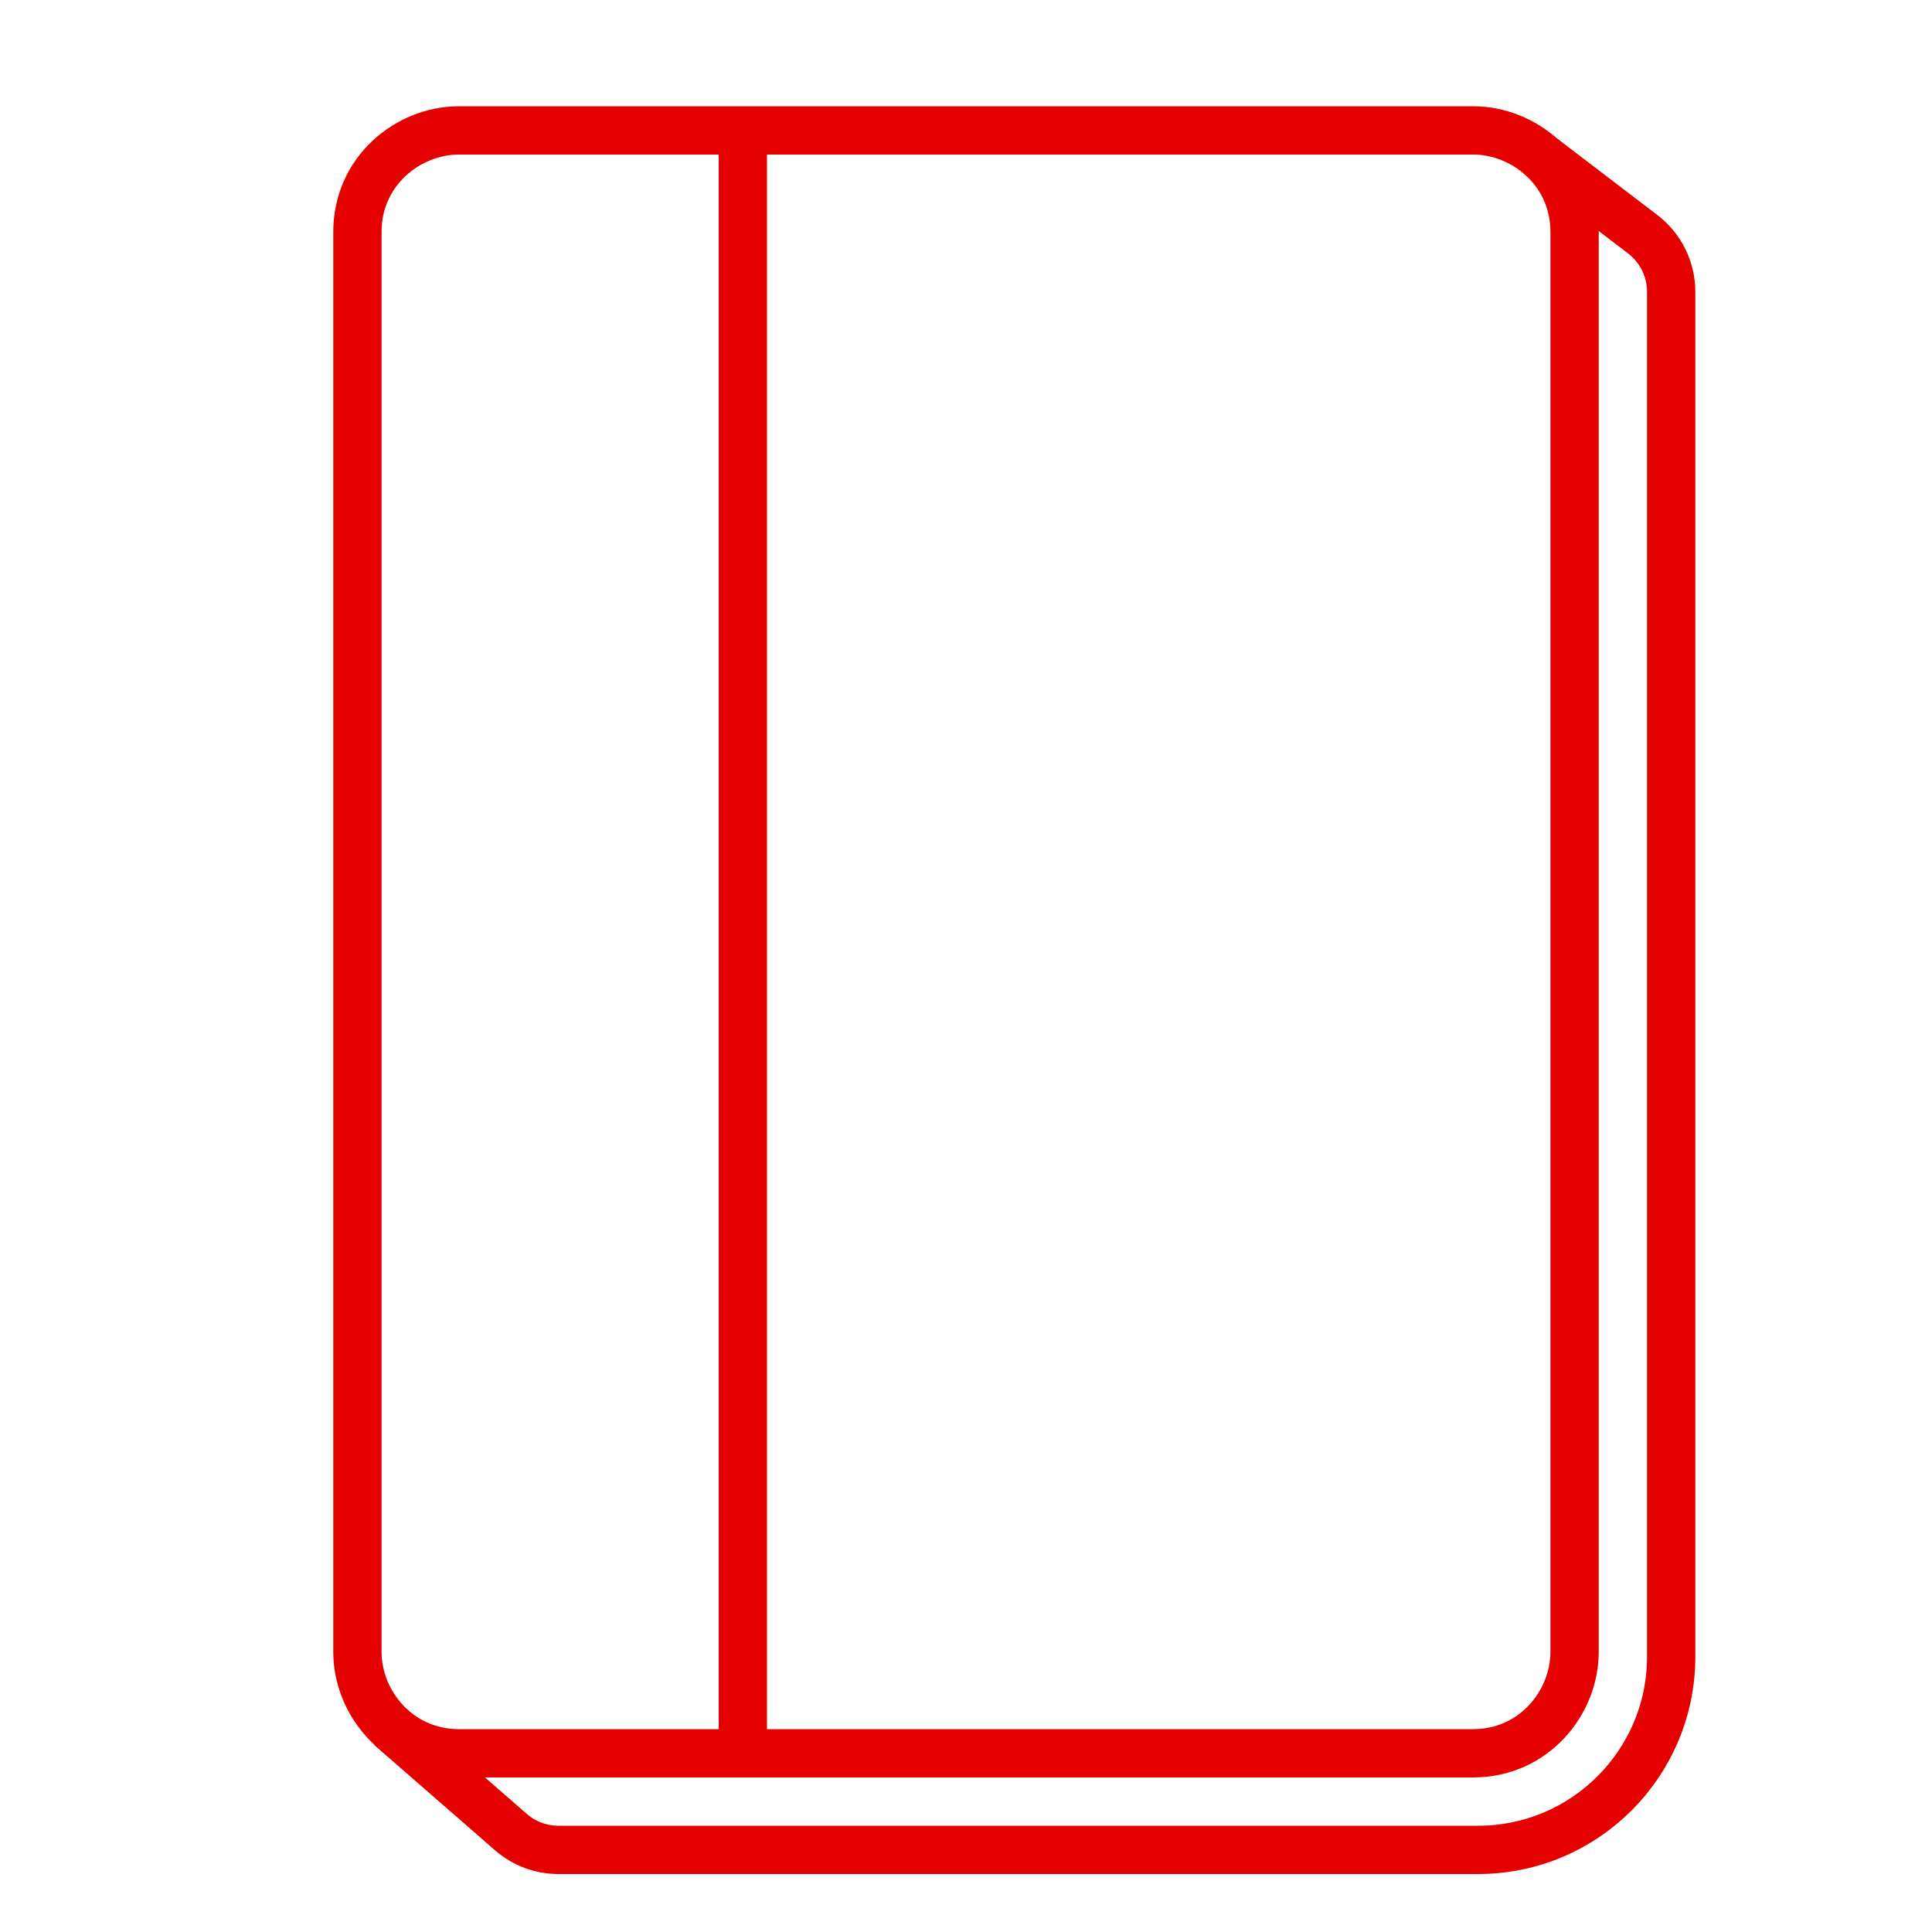 <?xml version="1.0" encoding="UTF-8"?>
<svg width="80px" height="80px" viewBox="0 0 80 80" version="1.1" xmlns="http://www.w3.org/2000/svg" xmlns:xlink="http://www.w3.org/1999/xlink">
    <!-- Generator: Sketch 48.2 (47327) - http://www.bohemiancoding.com/sketch -->
    <title>Icons-large / brochure</title>
    <desc>Created with Sketch.</desc>
    <defs></defs>
    <g id="CarExplore---Quick-Links" stroke="none" stroke-width="1" fill="none" fill-rule="evenodd">
        <g id="Icons-large-/-brochure" stroke="#E50000" stroke-width="2">
            <g id="Book" transform="translate(14.8, 4.4)">
                <path d="M46.2,68.2 L4.2,68.2 C1.68,68.2 0,66.1 0,64 L0,5.2 C0,2.68 2.1,1 4.2,1 L46.2,1 C48.3,1 50.4,2.68 50.4,5.2 L50.4,64 C50.4,66.1 48.72,68.2 46.2,68.2 Z" id="Shape"></path>
                <path d="M48.9,2 L53.221,5.299 C53.964,5.867 54.4,6.749 54.4,7.684 L54.4,64.2 C54.4,68.618 50.818,72.2 46.4,72.2 L8.324,72.2 C7.599,72.2 6.899,71.938 6.353,71.461 L1.35,67.1" id="Shape"></path>
                <path d="M15.96,0.6 L15.96,69.04" id="Shape"></path>
            </g>
        </g>
    </g>
</svg>